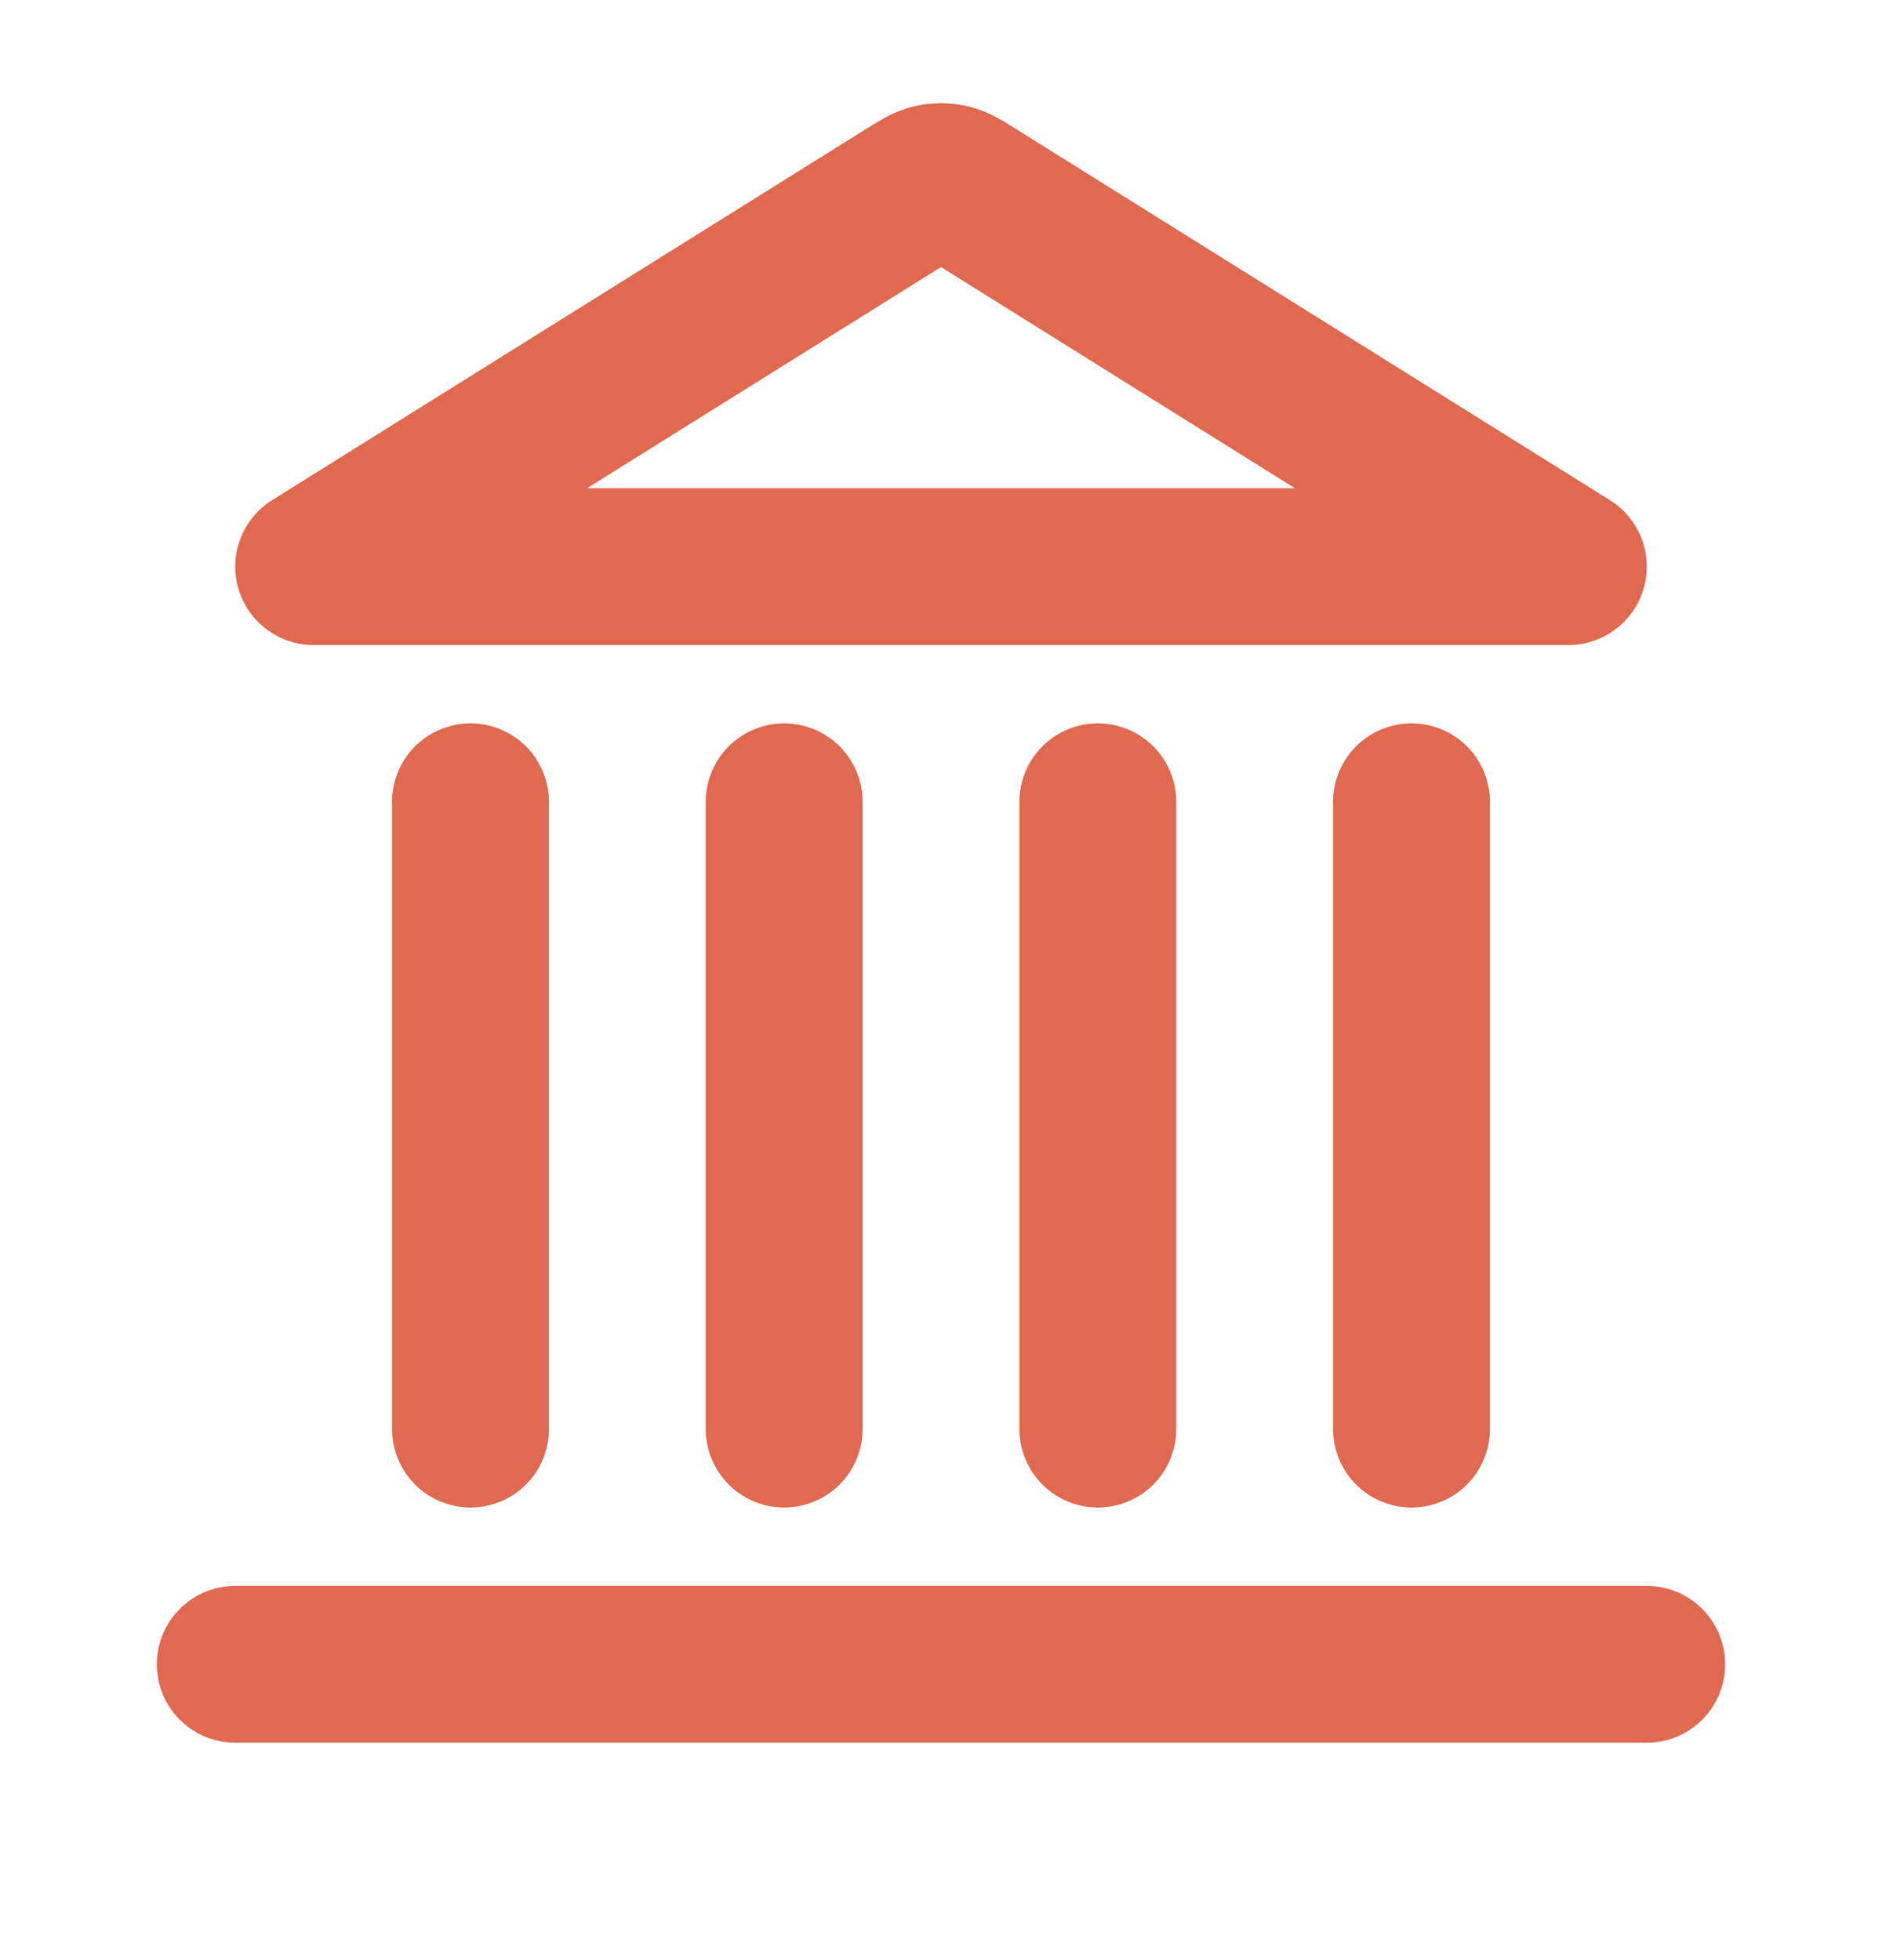 <svg width="24" height="25" viewBox="0 0 24 25" fill="none" xmlns="http://www.w3.org/2000/svg">
<path d="M3 21.227H21M6 18.227V10.226M10 18.227V10.226M14 18.227V10.226M18 18.227V10.226M20 7.227L12.424 2.492C12.27 2.395 12.193 2.347 12.111 2.329C12.038 2.312 11.962 2.312 11.889 2.329C11.807 2.347 11.73 2.395 11.576 2.492L4 7.227H20Z" stroke="#E06952" stroke-width="2" stroke-linecap="round" stroke-linejoin="round"/>
</svg>
